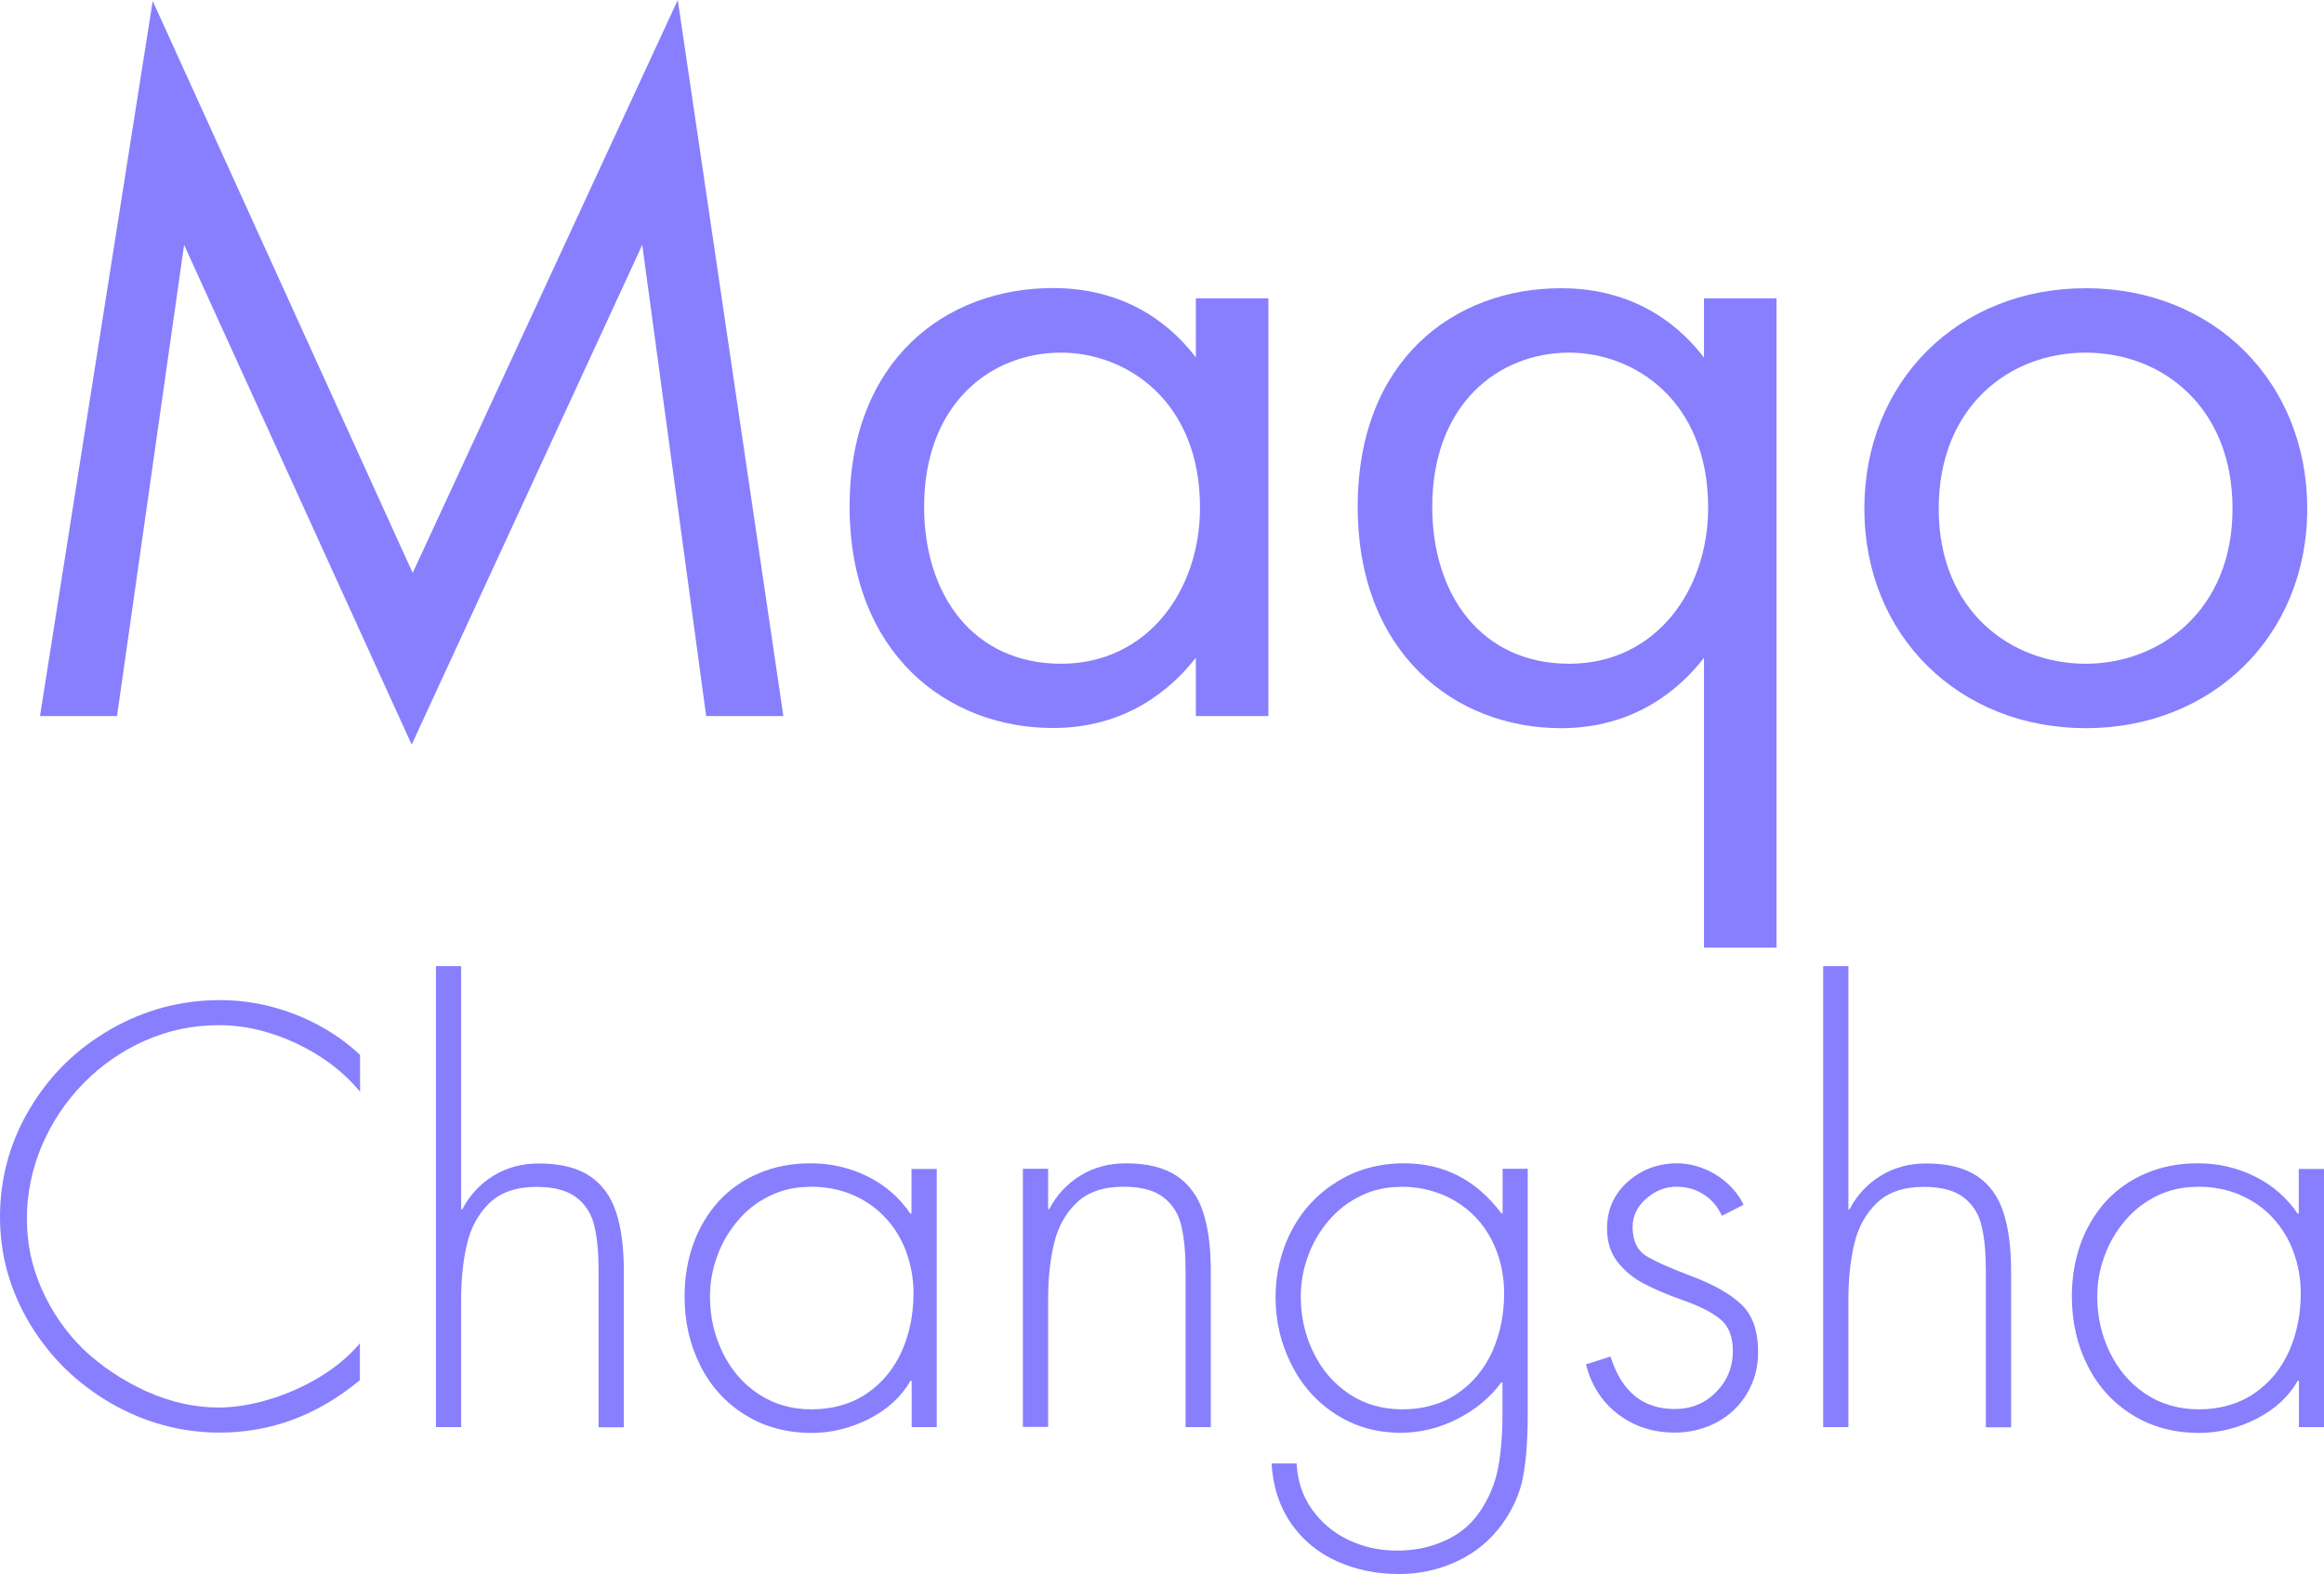 <?xml version="1.0" encoding="UTF-8"?><svg id="Layer_1" xmlns="http://www.w3.org/2000/svg" xmlns:xlink="http://www.w3.org/1999/xlink" viewBox="0 0 140 94.81"><defs><style>.cls-1{clip-path:url(#clippath);}.cls-2{fill:none;}.cls-2,.cls-3{stroke-width:0px;}.cls-4{clip-path:url(#clippath-1);}.cls-3{fill:#877ffe;}</style><clipPath id="clippath"><rect class="cls-2" x="0" width="140" height="94.81"/></clipPath><clipPath id="clippath-1"><rect class="cls-2" x="0" width="140" height="94.81"/></clipPath></defs><g id="Maqo_Logo_Changsha_Purple"><g class="cls-1"><g class="cls-4"><path class="cls-3" d="m21.69,63.54v2.22c-.98-1.19-2.25-2.16-3.81-2.9-1.57-.74-3.13-1.11-4.7-1.11s-3.03.31-4.44.93c-1.4.62-2.64,1.48-3.71,2.57-1.07,1.09-1.91,2.35-2.51,3.76-.6,1.42-.9,2.89-.9,4.41s.3,2.88.9,4.24c.6,1.36,1.44,2.57,2.5,3.61,1.11,1.05,2.38,1.89,3.81,2.54,1.44.64,2.88.97,4.33.97.98,0,2.01-.17,3.1-.5,1.08-.33,2.11-.79,3.07-1.38.96-.59,1.74-1.26,2.35-1.99v2.22c-2.54,2.11-5.35,3.16-8.45,3.16-2.31,0-4.49-.59-6.53-1.76-2.04-1.18-3.67-2.76-4.88-4.76S0,75.61,0,73.3s.6-4.53,1.8-6.53c1.2-2.01,2.82-3.6,4.86-4.77,2.04-1.17,4.24-1.76,6.6-1.76,1.02,0,2.03.13,3.03.38,1,.26,1.96.63,2.88,1.12.92.49,1.76,1.09,2.51,1.79"/><path class="cls-3" d="m26.26,58.19h1.52v14.65h.07c.45-.87,1.09-1.54,1.89-2.03.81-.49,1.71-.73,2.72-.73,1.3,0,2.32.26,3.07.76s1.28,1.24,1.59,2.19c.31.95.46,2.13.46,3.54v9.4h-1.52v-9.4c0-1.08-.08-1.98-.25-2.7-.16-.72-.52-1.3-1.07-1.73-.55-.43-1.35-.65-2.42-.65-1.21,0-2.15.32-2.83.97-.67.65-1.13,1.48-1.36,2.48-.24,1.01-.35,2.12-.35,3.34v7.68h-1.52v-27.78Z"/><path class="cls-3" d="m56.43,70.41v15.55h-1.51v-2.79h-.07c-.55.96-1.38,1.72-2.49,2.29-1.11.56-2.26.85-3.44.85-1.52,0-2.87-.36-4.04-1.09-1.17-.73-2.07-1.72-2.7-2.98-.63-1.26-.94-2.64-.94-4.15,0-1.14.18-2.2.53-3.18.36-.98.87-1.83,1.53-2.56.67-.72,1.47-1.28,2.41-1.68.94-.4,1.99-.6,3.13-.6,1.21,0,2.35.26,3.42.79,1.07.53,1.92,1.27,2.58,2.24h.07v-2.69h1.51Zm-7.64,1.08c-.88,0-1.68.18-2.42.54-.74.36-1.38.85-1.91,1.48-.54.63-.96,1.34-1.25,2.14-.3.8-.44,1.62-.44,2.45,0,1.19.25,2.32.76,3.36.51,1.05,1.22,1.88,2.15,2.5.93.62,2,.93,3.22.93s2.37-.31,3.31-.95c.93-.63,1.63-1.48,2.11-2.54.47-1.06.71-2.23.71-3.49,0-.89-.15-1.72-.44-2.51-.29-.79-.71-1.47-1.26-2.06-.55-.59-1.2-1.04-1.97-1.37-.76-.33-1.61-.49-2.55-.49"/><path class="cls-3" d="m63.14,70.41v2.42h.07c.45-.87,1.09-1.54,1.89-2.03.81-.49,1.71-.73,2.72-.73,1.3,0,2.32.26,3.07.76.75.51,1.28,1.24,1.59,2.19.31.95.46,2.13.46,3.54v9.4h-1.52v-9.4c0-1.08-.08-1.98-.25-2.7-.16-.72-.52-1.3-1.07-1.73-.55-.43-1.35-.65-2.42-.65-1.21,0-2.15.32-2.83.97-.67.65-1.13,1.48-1.36,2.48-.24,1.01-.35,2.12-.35,3.34v7.68h-1.52v-15.55h1.52Z"/><path class="cls-3" d="m92.03,70.41v14.81c0,1.5-.09,2.74-.28,3.73-.18.99-.61,1.95-1.27,2.87-.71.97-1.61,1.71-2.7,2.22-1.09.51-2.25.77-3.5.77-1.37,0-2.63-.26-3.77-.78s-2.06-1.29-2.75-2.29c-.69-1.01-1.08-2.21-1.16-3.59h1.51c.05,1.05.36,1.97.92,2.76.56.79,1.29,1.41,2.19,1.84.9.43,1.87.65,2.93.65s1.97-.19,2.85-.58c.88-.38,1.59-.96,2.13-1.74.56-.82.93-1.7,1.11-2.63.18-.93.27-2.02.27-3.26v-1.92h-.07c-.69.93-1.58,1.66-2.67,2.21-1.09.55-2.22.82-3.39.82-1.46,0-2.77-.37-3.92-1.12-1.15-.74-2.04-1.74-2.67-3-.63-1.25-.95-2.6-.95-4.03s.33-2.83.99-4.07c.66-1.24,1.58-2.21,2.76-2.93,1.18-.72,2.51-1.08,4-1.08,2.4,0,4.35,1.01,5.86,3.02h.07v-2.69h1.51Zm-7.65,1.08c-.87,0-1.68.18-2.41.54-.74.36-1.38.85-1.92,1.48-.54.63-.96,1.34-1.25,2.14-.3.8-.44,1.62-.44,2.45,0,1.19.25,2.32.76,3.36.51,1.05,1.22,1.88,2.15,2.5.93.62,2,.93,3.22.93s2.37-.31,3.3-.95c.93-.63,1.63-1.48,2.11-2.54.47-1.06.71-2.23.71-3.49,0-1.19-.26-2.28-.77-3.26s-1.25-1.76-2.2-2.32c-.95-.56-2.04-.85-3.26-.85"/><path class="cls-3" d="m105.05,72.56l-1.32.67c-.25-.54-.61-.97-1.09-1.28-.48-.31-1.03-.47-1.64-.47-.67,0-1.29.24-1.83.72-.55.48-.82,1.05-.82,1.71,0,.82.27,1.39.8,1.73.54.33,1.47.75,2.78,1.24,1.32.5,2.31,1.06,2.98,1.7.67.64,1,1.59,1,2.86,0,.92-.22,1.75-.67,2.5-.44.74-1.05,1.32-1.82,1.73-.77.41-1.61.62-2.53.62-1.31,0-2.45-.37-3.42-1.11-.97-.74-1.61-1.74-1.93-3l1.48-.47c.66,2.11,1.95,3.16,3.87,3.16.99,0,1.82-.34,2.49-1.02.67-.68,1.01-1.51,1.01-2.48,0-.87-.26-1.51-.77-1.92-.52-.42-1.27-.8-2.26-1.14-.93-.33-1.7-.66-2.33-.99-.62-.32-1.15-.76-1.58-1.3-.43-.55-.64-1.22-.64-2.02,0-1.14.42-2.08,1.25-2.82s1.83-1.11,2.99-1.11c.52,0,1.05.11,1.58.32.53.21,1.01.51,1.43.89.42.38.75.81.97,1.28"/><path class="cls-3" d="m109.83,58.19h1.52v14.65h.07c.45-.87,1.09-1.54,1.89-2.03.81-.49,1.71-.73,2.72-.73,1.3,0,2.32.26,3.07.76s1.28,1.24,1.59,2.19c.31.95.46,2.13.46,3.54v9.4h-1.52v-9.4c0-1.08-.08-1.98-.25-2.7-.16-.72-.52-1.3-1.07-1.73-.55-.43-1.35-.65-2.42-.65-1.21,0-2.15.32-2.83.97-.67.65-1.13,1.48-1.36,2.48-.24,1.01-.35,2.12-.35,3.34v7.68h-1.52v-27.78Z"/><path class="cls-3" d="m140,70.41v15.55h-1.51v-2.79h-.07c-.55.96-1.38,1.72-2.49,2.29-1.11.56-2.26.85-3.44.85-1.52,0-2.87-.36-4.04-1.09-1.17-.73-2.07-1.72-2.7-2.98-.63-1.26-.94-2.64-.94-4.15,0-1.14.18-2.2.53-3.18.36-.98.87-1.83,1.53-2.56.67-.72,1.47-1.28,2.41-1.68.94-.4,1.99-.6,3.13-.6,1.21,0,2.35.26,3.42.79,1.07.53,1.92,1.27,2.58,2.24h.07v-2.69h1.51Zm-7.64,1.08c-.88,0-1.68.18-2.42.54-.74.36-1.38.85-1.91,1.48-.54.63-.96,1.34-1.25,2.14-.3.8-.44,1.62-.44,2.45,0,1.19.25,2.32.76,3.36.51,1.05,1.22,1.88,2.15,2.5.93.62,2,.93,3.22.93s2.37-.31,3.31-.95c.93-.63,1.63-1.48,2.11-2.54.47-1.06.71-2.23.71-3.49,0-.89-.15-1.72-.44-2.51-.29-.79-.71-1.47-1.26-2.06-.55-.59-1.2-1.04-1.97-1.37-.76-.33-1.61-.49-2.55-.49"/><polygon class="cls-3" points="2.41 43.13 9.2 .06 24.86 34.51 40.83 0 47.19 43.13 42.54 43.13 38.69 14.75 24.8 44.85 11.09 14.75 7.05 43.13 2.41 43.13"/><path class="cls-3" d="m72.04,17.97h4.37v25.16h-4.37v-3.52c-1.45,1.88-4.18,4.24-8.61,4.24-6.37,0-12.25-4.49-12.25-13.34s5.82-13.16,12.25-13.16c4.85,0,7.46,2.67,8.61,4.18v-3.58Zm-16.37,12.55c0,5.4,3.03,9.46,8.25,9.46s8.37-4.43,8.37-9.4c0-6.49-4.49-9.34-8.37-9.34-4.3,0-8.25,3.15-8.25,9.28"/><path class="cls-3" d="m102.65,17.97h4.37v39.11h-4.37v-17.46c-1.45,1.88-4.18,4.24-8.61,4.24-6.37,0-12.25-4.49-12.25-13.34s5.82-13.16,12.25-13.16c4.85,0,7.46,2.67,8.61,4.18v-3.58Zm-16.37,12.55c0,5.4,3.03,9.46,8.25,9.46s8.37-4.43,8.37-9.4c0-6.49-4.49-9.34-8.37-9.34-4.3,0-8.25,3.15-8.25,9.28"/><path class="cls-3" d="m112.31,30.64c0-7.64,5.64-13.28,13.34-13.28s13.34,5.64,13.34,13.28-5.7,13.22-13.34,13.22-13.34-5.58-13.34-13.22m4.48,0c0,6.18,4.37,9.34,8.85,9.34s8.85-3.21,8.85-9.34-4.24-9.4-8.85-9.4-8.85,3.27-8.85,9.4"/></g></g></g></svg>